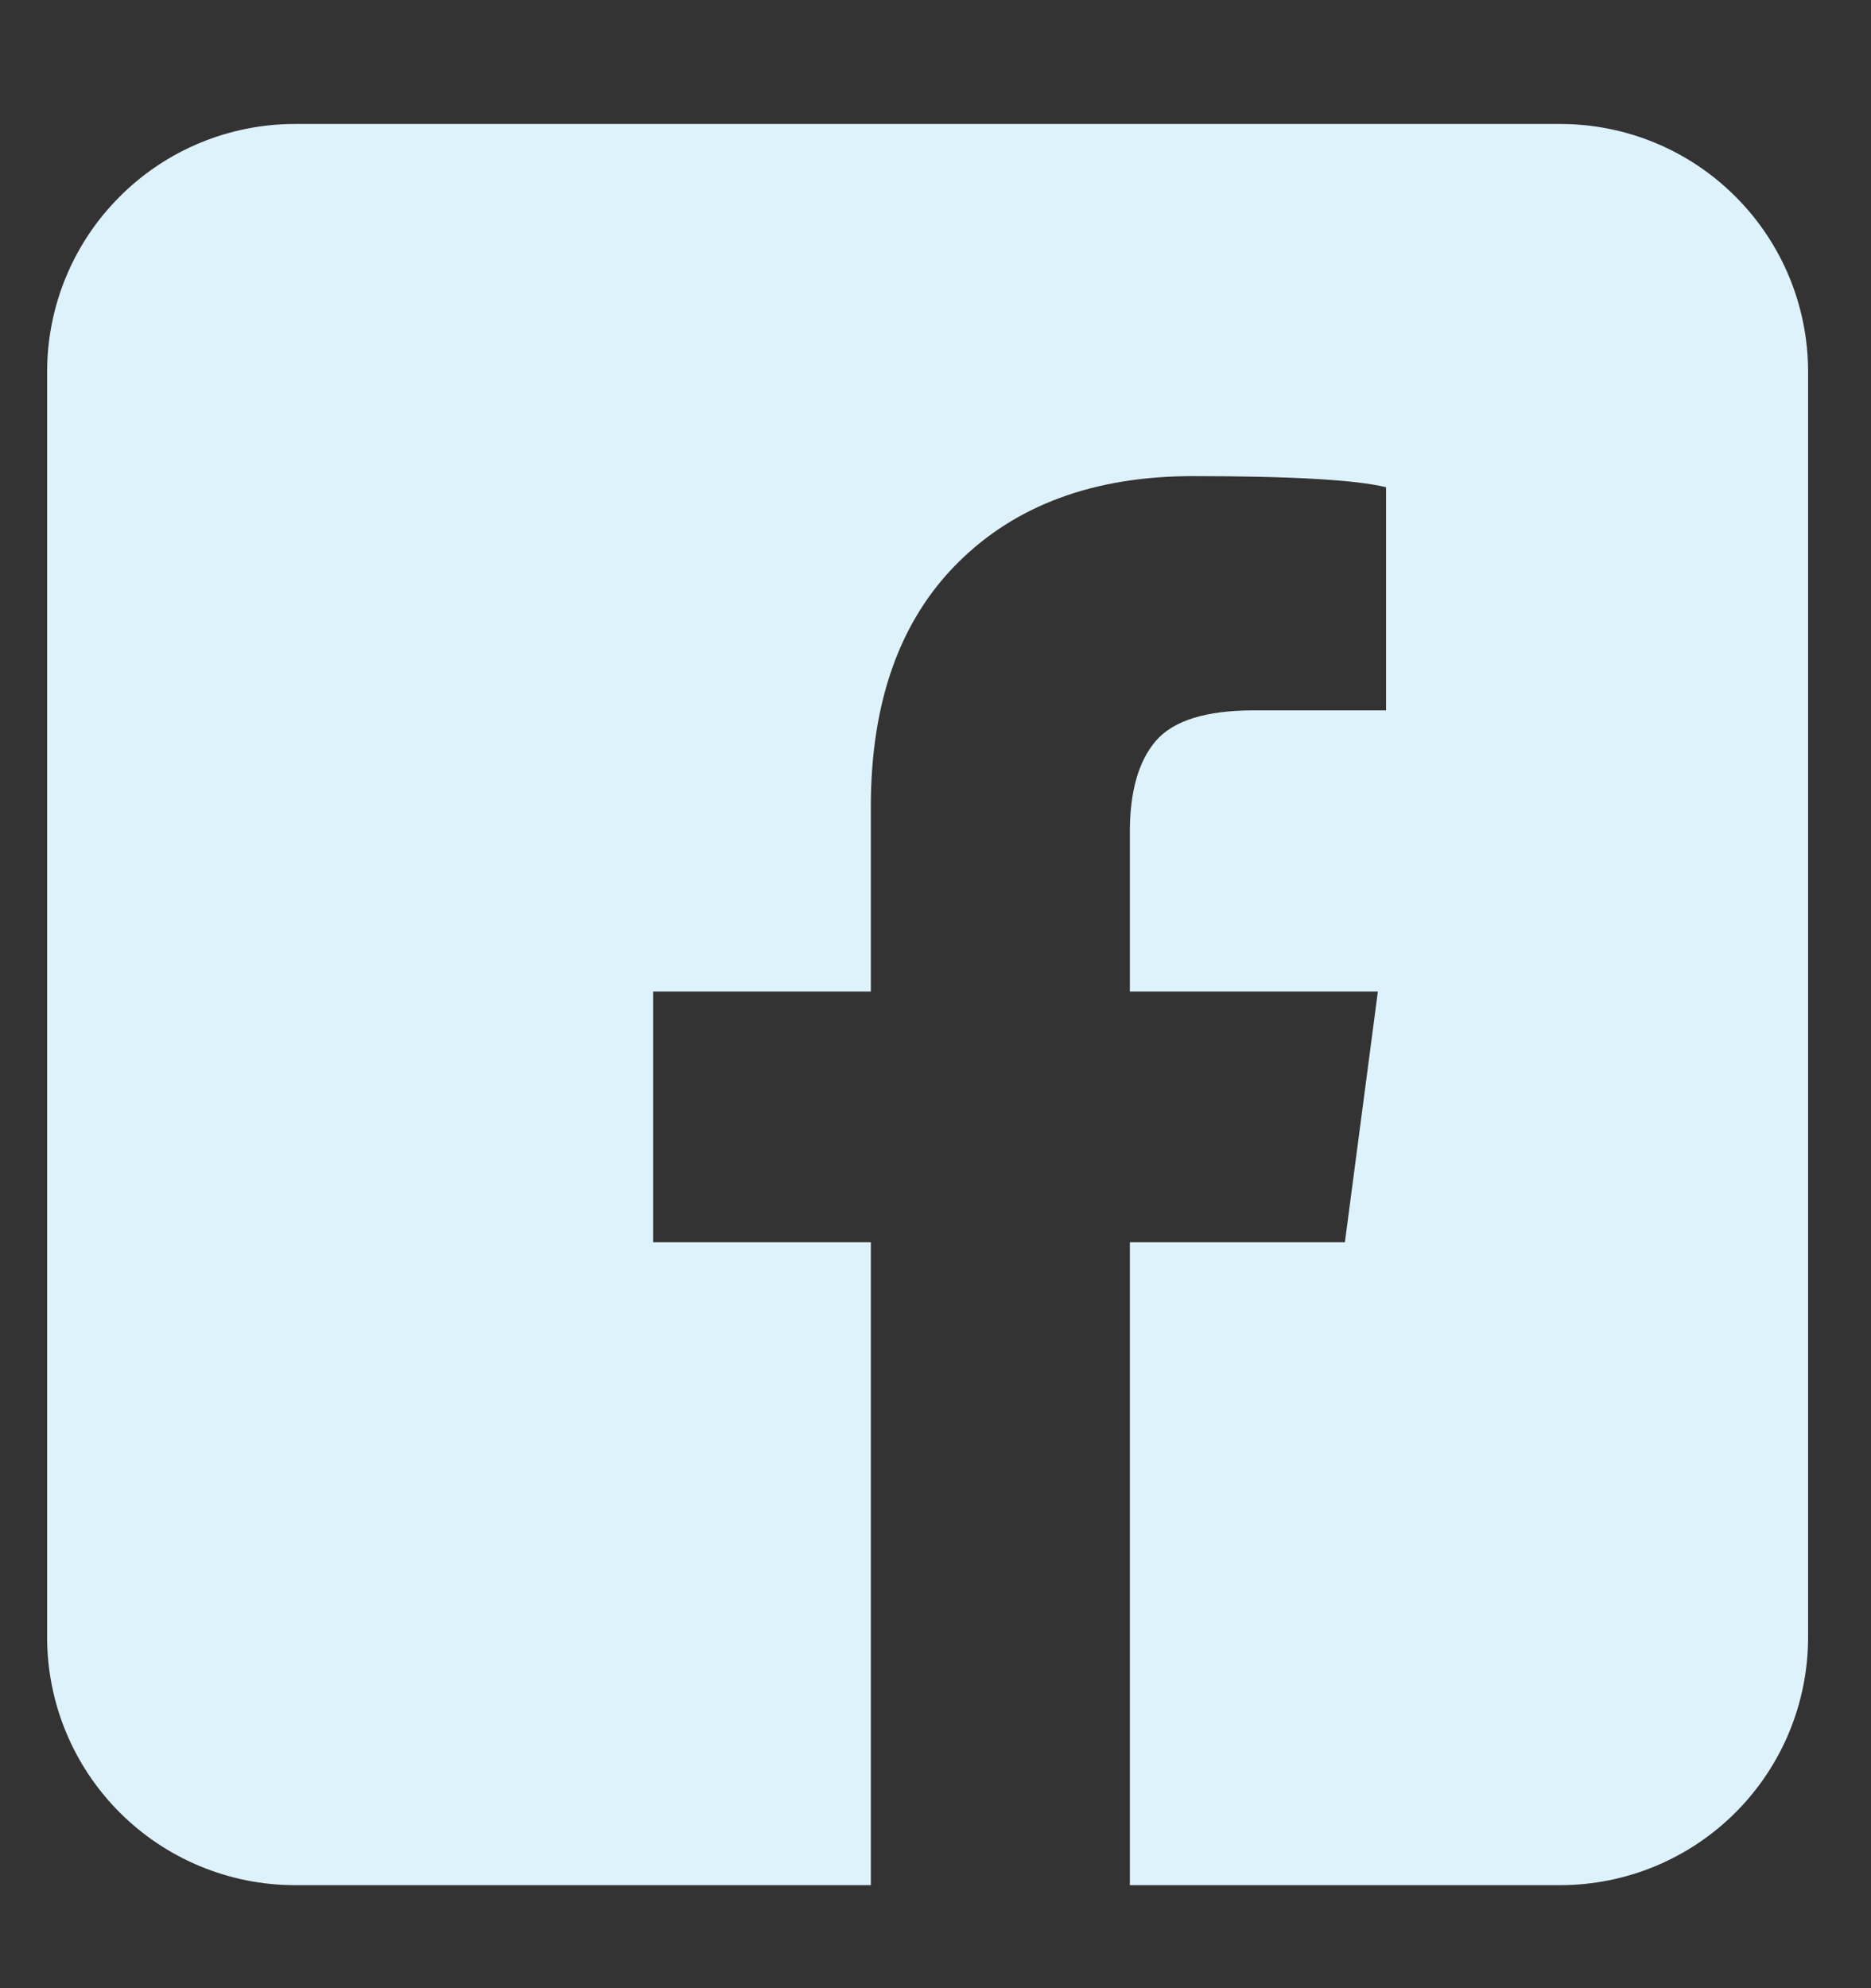 <svg width="16" height="17" viewBox="0 0 16 17" fill="none" xmlns="http://www.w3.org/2000/svg">
    <rect x="0" y="0" width="16" height="17" fill="#333333" stroke="none"/>
    <g clip-path="url(#clip0_5056_4720)">
        <path
            d="M13.342 1.06H2.523C1.96 1.06 1.421 1.283 1.024 1.681C0.626 2.078 0.403 2.617 0.403 3.179V13.999C0.403 14.561 0.626 15.1 1.024 15.498C1.421 15.895 1.96 16.119 2.523 16.119H7.447V10.622H5.585V8.478H7.447V6.899C7.447 6.004 7.694 5.308 8.189 4.814C8.684 4.319 9.356 4.071 10.204 4.071C11.053 4.071 11.602 4.104 11.853 4.166V6.074H10.722C10.314 6.074 10.035 6.161 9.885 6.334C9.737 6.506 9.662 6.766 9.662 7.112V8.478H11.783L11.501 10.622H9.662V16.119H13.342C13.905 16.119 14.444 15.895 14.841 15.498C15.239 15.1 15.462 14.561 15.462 13.999V3.179C15.462 2.617 15.239 2.078 14.841 1.681C14.444 1.283 13.905 1.06 13.342 1.06Z"
            fill="#DEF2FC" />
    </g>
    <defs>
        <clipPath id="clip0_5056_4720">
            <rect width="16" height="16" fill="white" transform="translate(0 0.285)" />
        </clipPath>
    </defs>
</svg>